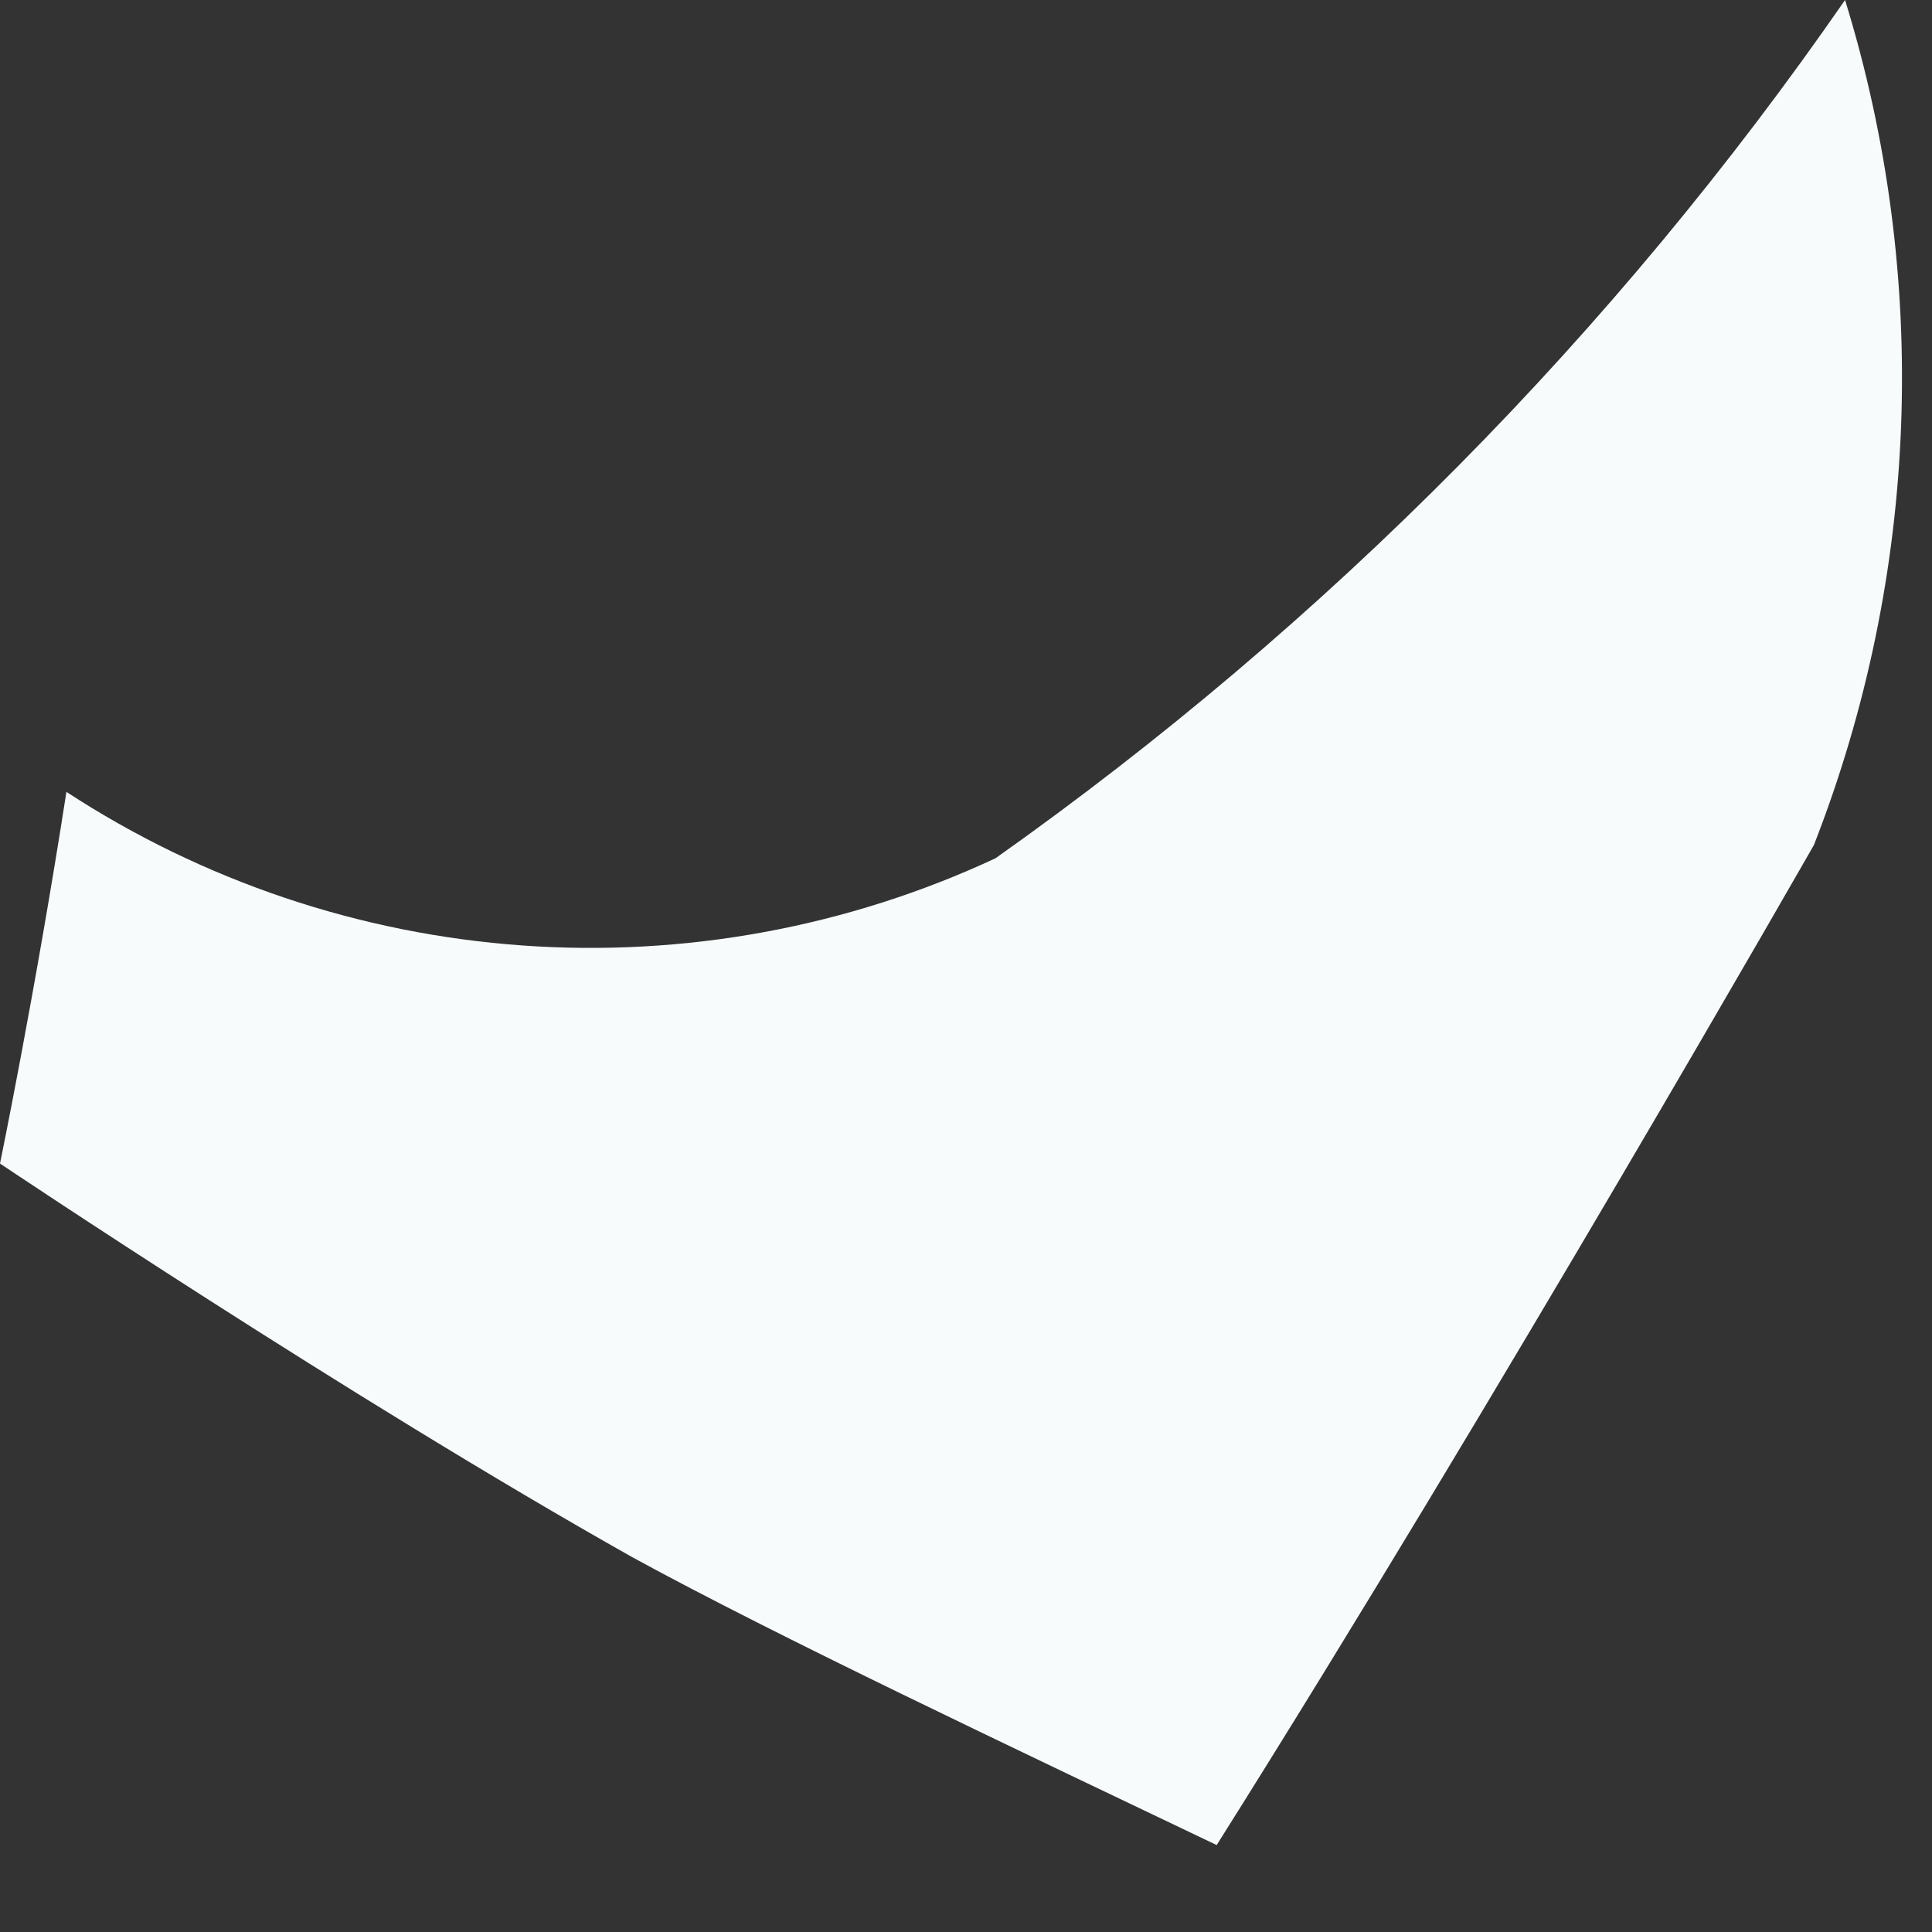 <?xml version="1.0" encoding="utf-8"?>
<svg xmlns="http://www.w3.org/2000/svg" fill="none" height="100%" overflow="visible" preserveAspectRatio="none" style="display: block;" viewBox="0 0 8 8" width="100%">
<rect x="0" y="0" width="8" height="8" fill="#333333" stroke="none"/>
<path d="M4.122 3.554C3.51 3.839 2.836 3.963 2.163 3.915C1.49 3.867 0.84 3.648 0.275 3.279C0.147 4.104 0 4.818 0 4.818C0 4.818 1.447 5.789 2.62 6.449C3.224 6.779 4.195 7.237 5.038 7.64C6.192 5.808 7.511 3.499 7.511 3.499C7.948 2.381 7.994 1.147 7.64 0C6.684 1.381 5.493 2.584 4.122 3.554Z" fill="#F7FBFC" id="Vector"/>
</svg>